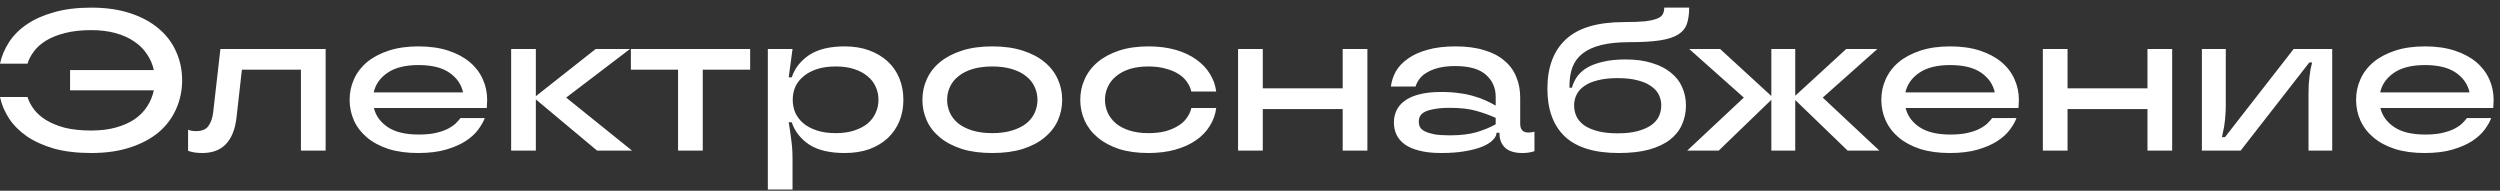 <?xml version="1.0" encoding="UTF-8"?> <svg xmlns="http://www.w3.org/2000/svg" width="249" height="19" viewBox="0 0 249 19" fill="none"><rect x="0" y="0" width="249" height="19" fill="#333333" stroke="none"/> <path d="M9.08 0.76C10.56 0.76 11.86 0.947 12.98 1.32C14.113 1.693 15.06 2.207 15.82 2.86C16.58 3.5 17.153 4.26 17.54 5.14C17.94 6.02 18.14 6.973 18.14 8C18.14 9.013 17.94 9.967 17.54 10.86C17.153 11.74 16.58 12.507 15.82 13.16C15.06 13.8 14.113 14.307 12.98 14.68C11.86 15.053 10.56 15.24 9.08 15.24C7.68 15.24 6.447 15.093 5.38 14.8C4.327 14.493 3.427 14.087 2.68 13.58C1.933 13.06 1.34 12.467 0.9 11.8C0.46 11.12 0.16 10.407 1.49012e-08 9.66H2.74C2.86 10.06 3.067 10.46 3.36 10.86C3.653 11.26 4.053 11.62 4.56 11.94C5.08 12.26 5.707 12.52 6.44 12.72C7.187 12.907 8.067 13 9.08 13C10 13 10.82 12.9 11.54 12.7C12.26 12.5 12.88 12.227 13.4 11.88C13.92 11.52 14.34 11.093 14.66 10.6C14.98 10.107 15.2 9.573 15.32 9H6.98V6.98H15.32C15.2 6.407 14.973 5.88 14.64 5.4C14.32 4.907 13.9 4.487 13.38 4.14C12.86 3.78 12.24 3.5 11.52 3.3C10.8 3.1 9.987 3 9.08 3C8.067 3 7.187 3.1 6.44 3.3C5.707 3.487 5.08 3.74 4.56 4.06C4.053 4.38 3.653 4.74 3.36 5.14C3.067 5.54 2.86 5.94 2.74 6.34H1.49012e-08C0.16 5.593 0.46 4.88 0.9 4.2C1.34 3.52 1.933 2.927 2.68 2.42C3.427 1.913 4.327 1.513 5.38 1.22C6.447 0.913 7.68 0.76 9.08 0.76ZM20.153 15.24C19.58 15.24 19.107 15.167 18.733 15.02V12.92C18.907 12.987 19.053 13.027 19.173 13.04C19.293 13.053 19.407 13.06 19.513 13.06C20.1 13.06 20.513 12.893 20.753 12.56C21.006 12.213 21.166 11.753 21.233 11.18L21.953 4.88H32.433V15H29.973V6.94H24.093L23.553 11.74C23.42 12.887 23.067 13.76 22.493 14.36C21.933 14.947 21.153 15.24 20.153 15.24ZM48.522 9.96C48.522 10.12 48.515 10.267 48.502 10.4C48.502 10.52 48.495 10.64 48.482 10.76H37.242C37.428 11.533 37.889 12.167 38.622 12.66C39.355 13.153 40.382 13.4 41.702 13.4C42.368 13.4 42.935 13.347 43.402 13.24C43.868 13.133 44.262 13 44.582 12.84C44.915 12.667 45.182 12.487 45.382 12.3C45.582 12.1 45.742 11.92 45.862 11.76H48.282C48.148 12.12 47.928 12.507 47.622 12.92C47.315 13.333 46.895 13.713 46.362 14.06C45.842 14.393 45.195 14.673 44.422 14.9C43.648 15.127 42.722 15.24 41.642 15.24C40.535 15.24 39.555 15.107 38.702 14.84C37.849 14.56 37.135 14.18 36.562 13.7C35.989 13.22 35.555 12.66 35.262 12.02C34.968 11.367 34.822 10.673 34.822 9.94C34.822 9.207 34.968 8.52 35.262 7.88C35.555 7.227 35.989 6.66 36.562 6.18C37.148 5.7 37.868 5.32 38.722 5.04C39.575 4.76 40.562 4.62 41.682 4.62C42.802 4.62 43.788 4.76 44.642 5.04C45.495 5.32 46.209 5.7 46.782 6.18C47.355 6.66 47.788 7.227 48.082 7.88C48.375 8.52 48.522 9.213 48.522 9.96ZM41.682 6.48C40.362 6.48 39.328 6.74 38.582 7.26C37.849 7.767 37.395 8.413 37.222 9.2H46.122C45.949 8.4 45.495 7.747 44.762 7.24C44.029 6.733 43.002 6.48 41.682 6.48ZM62.95 15H59.47L53.37 9.9V15H50.91V4.88H53.37V9.58L59.33 4.88H62.75L56.39 9.72L62.95 15ZM67.535 15V6.94H62.835V4.88H74.715V6.94H69.995V15H67.535ZM76.476 18.88V4.88H78.936L78.556 7.7H78.856C79.163 6.793 79.743 6.053 80.596 5.48C81.463 4.907 82.643 4.62 84.136 4.62C85.043 4.62 85.856 4.753 86.576 5.02C87.296 5.287 87.909 5.653 88.416 6.12C88.923 6.587 89.309 7.147 89.576 7.8C89.843 8.453 89.976 9.167 89.976 9.94C89.976 10.713 89.843 11.427 89.576 12.08C89.309 12.72 88.923 13.28 88.416 13.76C87.909 14.227 87.296 14.593 86.576 14.86C85.856 15.113 85.043 15.24 84.136 15.24C82.643 15.24 81.463 14.96 80.596 14.4C79.743 13.827 79.163 13.087 78.856 12.18H78.556C78.663 12.82 78.749 13.42 78.816 13.98C78.896 14.54 78.936 15.153 78.936 15.82V18.88H76.476ZM83.236 13.26C83.943 13.26 84.556 13.173 85.076 13C85.609 12.827 86.056 12.593 86.416 12.3C86.776 11.993 87.043 11.64 87.216 11.24C87.403 10.84 87.496 10.407 87.496 9.94C87.496 9.473 87.403 9.04 87.216 8.64C87.043 8.24 86.776 7.893 86.416 7.6C86.056 7.293 85.609 7.053 85.076 6.88C84.556 6.707 83.943 6.62 83.236 6.62C82.529 6.62 81.909 6.707 81.376 6.88C80.843 7.053 80.396 7.293 80.036 7.6C79.676 7.893 79.403 8.24 79.216 8.64C79.043 9.04 78.956 9.473 78.956 9.94C78.956 10.407 79.043 10.84 79.216 11.24C79.403 11.64 79.676 11.993 80.036 12.3C80.396 12.593 80.843 12.827 81.376 13C81.909 13.173 82.529 13.26 83.236 13.26ZM98.833 15.24C97.686 15.24 96.679 15.107 95.813 14.84C94.946 14.56 94.219 14.18 93.633 13.7C93.046 13.22 92.606 12.66 92.313 12.02C92.019 11.367 91.873 10.673 91.873 9.94C91.873 9.207 92.019 8.52 92.313 7.88C92.606 7.227 93.046 6.66 93.633 6.18C94.219 5.7 94.946 5.32 95.813 5.04C96.679 4.76 97.686 4.62 98.833 4.62C99.979 4.62 100.986 4.76 101.853 5.04C102.733 5.32 103.459 5.7 104.033 6.18C104.619 6.66 105.059 7.227 105.353 7.88C105.646 8.52 105.793 9.207 105.793 9.94C105.793 10.673 105.646 11.367 105.353 12.02C105.059 12.66 104.619 13.22 104.033 13.7C103.459 14.18 102.733 14.56 101.853 14.84C100.986 15.107 99.979 15.24 98.833 15.24ZM98.833 13.26C99.579 13.26 100.233 13.173 100.793 13C101.366 12.827 101.839 12.593 102.213 12.3C102.586 11.993 102.866 11.64 103.053 11.24C103.239 10.827 103.333 10.393 103.333 9.94C103.333 9.487 103.239 9.06 103.053 8.66C102.866 8.247 102.586 7.893 102.213 7.6C101.839 7.293 101.366 7.053 100.793 6.88C100.233 6.707 99.579 6.62 98.833 6.62C98.086 6.62 97.426 6.707 96.853 6.88C96.293 7.053 95.826 7.293 95.453 7.6C95.079 7.893 94.799 8.247 94.613 8.66C94.426 9.06 94.333 9.487 94.333 9.94C94.333 10.393 94.426 10.827 94.613 11.24C94.799 11.64 95.079 11.993 95.453 12.3C95.826 12.593 96.293 12.827 96.853 13C97.426 13.173 98.086 13.26 98.833 13.26ZM114.375 15.24C113.282 15.24 112.309 15.107 111.455 14.84C110.615 14.56 109.909 14.18 109.335 13.7C108.762 13.22 108.329 12.66 108.035 12.02C107.742 11.367 107.595 10.673 107.595 9.94C107.595 9.207 107.742 8.52 108.035 7.88C108.329 7.227 108.762 6.66 109.335 6.18C109.909 5.7 110.615 5.32 111.455 5.04C112.309 4.76 113.282 4.62 114.375 4.62C115.375 4.62 116.275 4.733 117.075 4.96C117.875 5.187 118.562 5.507 119.135 5.92C119.709 6.32 120.162 6.793 120.495 7.34C120.842 7.887 121.055 8.48 121.135 9.12H118.655C118.589 8.8 118.449 8.487 118.235 8.18C118.035 7.873 117.755 7.607 117.395 7.38C117.049 7.153 116.622 6.973 116.115 6.84C115.622 6.693 115.042 6.62 114.375 6.62C113.669 6.62 113.042 6.707 112.495 6.88C111.962 7.053 111.515 7.293 111.155 7.6C110.795 7.893 110.522 8.247 110.335 8.66C110.149 9.06 110.055 9.487 110.055 9.94C110.055 10.393 110.149 10.827 110.335 11.24C110.522 11.64 110.795 11.993 111.155 12.3C111.515 12.593 111.962 12.827 112.495 13C113.042 13.173 113.669 13.26 114.375 13.26C115.042 13.26 115.622 13.193 116.115 13.06C116.622 12.913 117.049 12.727 117.395 12.5C117.755 12.273 118.035 12.007 118.235 11.7C118.449 11.393 118.589 11.08 118.655 10.76H121.135C121.055 11.4 120.842 11.993 120.495 12.54C120.162 13.087 119.709 13.56 119.135 13.96C118.562 14.36 117.875 14.673 117.075 14.9C116.275 15.127 115.375 15.24 114.375 15.24ZM133.732 4.88H136.192V15H133.732V10.86H125.772V15H123.312V4.88H125.772V8.8H133.732V4.88ZM143.532 15.24C142.679 15.24 141.952 15.16 141.352 15C140.765 14.853 140.285 14.647 139.912 14.38C139.539 14.1 139.265 13.78 139.092 13.42C138.919 13.047 138.832 12.64 138.832 12.2C138.832 11.76 138.919 11.36 139.092 11C139.265 10.627 139.539 10.307 139.912 10.04C140.285 9.76 140.765 9.547 141.352 9.4C141.952 9.24 142.679 9.16 143.532 9.16C144.212 9.16 144.819 9.2 145.352 9.28C145.885 9.347 146.365 9.447 146.792 9.58C147.219 9.7 147.605 9.84 147.952 10C148.312 10.16 148.652 10.333 148.972 10.52V9.64C148.972 8.747 148.645 8.013 147.992 7.44C147.339 6.867 146.325 6.58 144.952 6.58C144.299 6.58 143.739 6.64 143.272 6.76C142.805 6.88 142.412 7.04 142.092 7.24C141.772 7.427 141.525 7.647 141.352 7.9C141.179 8.14 141.059 8.38 140.992 8.62H138.532C138.599 8.087 138.765 7.58 139.032 7.1C139.312 6.62 139.712 6.2 140.232 5.84C140.752 5.467 141.399 5.173 142.172 4.96C142.959 4.733 143.892 4.62 144.972 4.62C146.079 4.62 147.032 4.747 147.832 5C148.645 5.24 149.312 5.587 149.832 6.04C150.365 6.48 150.759 7.013 151.012 7.64C151.279 8.267 151.412 8.96 151.412 9.72V12.32C151.412 12.907 151.679 13.2 152.212 13.2C152.425 13.2 152.632 13.173 152.832 13.12V15.06C152.619 15.127 152.419 15.173 152.232 15.2C152.045 15.227 151.845 15.24 151.632 15.24C150.872 15.24 150.299 15.067 149.912 14.72C149.539 14.36 149.352 13.893 149.352 13.32V13.22H149.052V13.24C149.052 13.467 148.932 13.7 148.692 13.94C148.465 14.18 148.119 14.4 147.652 14.6C147.199 14.787 146.625 14.94 145.932 15.06C145.239 15.18 144.439 15.24 143.532 15.24ZM144.412 13.48C145.465 13.48 146.359 13.373 147.092 13.16C147.825 12.933 148.452 12.673 148.972 12.38V11.74C148.385 11.473 147.739 11.24 147.032 11.04C146.325 10.84 145.452 10.74 144.412 10.74C143.785 10.74 143.272 10.78 142.872 10.86C142.472 10.927 142.152 11.02 141.912 11.14C141.685 11.26 141.525 11.407 141.432 11.58C141.352 11.74 141.312 11.913 141.312 12.1C141.312 12.3 141.352 12.487 141.432 12.66C141.525 12.82 141.685 12.96 141.912 13.08C142.152 13.2 142.472 13.3 142.872 13.38C143.272 13.447 143.785 13.48 144.412 13.48ZM161.221 15.24C158.821 15.24 157.034 14.693 155.861 13.6C154.701 12.493 154.121 10.907 154.121 8.84C154.121 6.693 154.734 5.053 155.961 3.92C157.188 2.773 159.114 2.2 161.741 2.2C162.634 2.2 163.341 2.173 163.861 2.12C164.394 2.053 164.801 1.96 165.081 1.84C165.361 1.72 165.541 1.573 165.621 1.4C165.714 1.213 165.761 1 165.761 0.76H168.241C168.241 1.387 168.168 1.92 168.021 2.36C167.874 2.8 167.581 3.16 167.141 3.44C166.714 3.707 166.114 3.9 165.341 4.02C164.568 4.14 163.548 4.2 162.281 4.2C161.188 4.2 160.261 4.293 159.501 4.48C158.741 4.667 158.121 4.947 157.641 5.32C157.174 5.68 156.834 6.133 156.621 6.68C156.421 7.213 156.321 7.827 156.321 8.52V8.74H156.561C156.668 8.353 156.834 7.993 157.061 7.66C157.301 7.313 157.628 7.013 158.041 6.76C158.468 6.507 158.994 6.307 159.621 6.16C160.261 6 161.028 5.92 161.921 5.92C162.921 5.92 163.794 6.04 164.541 6.28C165.301 6.507 165.928 6.827 166.421 7.24C166.928 7.64 167.301 8.12 167.541 8.68C167.794 9.24 167.921 9.847 167.921 10.5C167.921 11.193 167.788 11.833 167.521 12.42C167.268 12.993 166.868 13.493 166.321 13.92C165.788 14.333 165.094 14.66 164.241 14.9C163.401 15.127 162.394 15.24 161.221 15.24ZM161.121 13.28C161.894 13.28 162.554 13.207 163.101 13.06C163.648 12.913 164.094 12.72 164.441 12.48C164.801 12.227 165.061 11.933 165.221 11.6C165.381 11.253 165.461 10.887 165.461 10.5C165.461 10.127 165.381 9.773 165.221 9.44C165.061 9.107 164.801 8.82 164.441 8.58C164.094 8.327 163.648 8.133 163.101 8C162.554 7.853 161.894 7.78 161.121 7.78C160.348 7.78 159.681 7.853 159.121 8C158.574 8.133 158.128 8.327 157.781 8.58C157.434 8.82 157.181 9.107 157.021 9.44C156.861 9.773 156.781 10.127 156.781 10.5C156.781 10.887 156.861 11.253 157.021 11.6C157.181 11.933 157.434 12.227 157.781 12.48C158.128 12.72 158.574 12.913 159.121 13.06C159.681 13.207 160.348 13.28 161.121 13.28ZM187.185 15H184.025L178.805 9.96V15H176.425V9.94L171.185 15H168.045L173.685 9.72L168.245 4.88H171.325L176.425 9.56V4.88H178.805V9.54L183.885 4.88H186.985L181.545 9.72L187.185 15ZM201.08 9.96C201.08 10.12 201.074 10.267 201.06 10.4C201.06 10.52 201.054 10.64 201.04 10.76H189.8C189.987 11.533 190.447 12.167 191.18 12.66C191.914 13.153 192.94 13.4 194.26 13.4C194.927 13.4 195.494 13.347 195.96 13.24C196.427 13.133 196.82 13 197.14 12.84C197.474 12.667 197.74 12.487 197.94 12.3C198.14 12.1 198.3 11.92 198.42 11.76H200.84C200.707 12.12 200.487 12.507 200.18 12.92C199.874 13.333 199.454 13.713 198.92 14.06C198.4 14.393 197.754 14.673 196.98 14.9C196.207 15.127 195.28 15.24 194.2 15.24C193.094 15.24 192.114 15.107 191.26 14.84C190.407 14.56 189.694 14.18 189.12 13.7C188.547 13.22 188.114 12.66 187.82 12.02C187.527 11.367 187.38 10.673 187.38 9.94C187.38 9.207 187.527 8.52 187.82 7.88C188.114 7.227 188.547 6.66 189.12 6.18C189.707 5.7 190.427 5.32 191.28 5.04C192.134 4.76 193.12 4.62 194.24 4.62C195.36 4.62 196.347 4.76 197.2 5.04C198.054 5.32 198.767 5.7 199.34 6.18C199.914 6.66 200.347 7.227 200.64 7.88C200.934 8.52 201.08 9.213 201.08 9.96ZM194.24 6.48C192.92 6.48 191.887 6.74 191.14 7.26C190.407 7.767 189.954 8.413 189.78 9.2H198.68C198.507 8.4 198.054 7.747 197.32 7.24C196.587 6.733 195.56 6.48 194.24 6.48ZM213.888 4.88H216.348V15H213.888V10.86H205.928V15H203.468V4.88H205.928V8.8H213.888V4.88ZM219.308 15V4.88H221.688V10.48C221.688 10.84 221.675 11.167 221.648 11.46C221.635 11.753 221.608 12.027 221.568 12.28C221.541 12.52 221.501 12.753 221.448 12.98C221.408 13.207 221.361 13.433 221.308 13.66H221.608L228.448 4.88H232.288V15H229.928V9.4C229.928 9.04 229.935 8.713 229.948 8.42C229.975 8.127 230.001 7.86 230.028 7.62C230.055 7.367 230.088 7.127 230.128 6.9C230.181 6.673 230.235 6.447 230.288 6.22H230.008L223.168 15H219.308ZM248.366 9.96C248.366 10.12 248.359 10.267 248.346 10.4C248.346 10.52 248.339 10.64 248.326 10.76H237.086C237.272 11.533 237.732 12.167 238.466 12.66C239.199 13.153 240.226 13.4 241.546 13.4C242.212 13.4 242.779 13.347 243.246 13.24C243.712 13.133 244.106 13 244.426 12.84C244.759 12.667 245.026 12.487 245.226 12.3C245.426 12.1 245.586 11.92 245.706 11.76H248.126C247.992 12.12 247.772 12.507 247.466 12.92C247.159 13.333 246.739 13.713 246.206 14.06C245.686 14.393 245.039 14.673 244.266 14.9C243.492 15.127 242.566 15.24 241.486 15.24C240.379 15.24 239.399 15.107 238.546 14.84C237.692 14.56 236.979 14.18 236.406 13.7C235.832 13.22 235.399 12.66 235.106 12.02C234.812 11.367 234.666 10.673 234.666 9.94C234.666 9.207 234.812 8.52 235.106 7.88C235.399 7.227 235.832 6.66 236.406 6.18C236.992 5.7 237.712 5.32 238.566 5.04C239.419 4.76 240.406 4.62 241.526 4.62C242.646 4.62 243.632 4.76 244.486 5.04C245.339 5.32 246.052 5.7 246.626 6.18C247.199 6.66 247.632 7.227 247.926 7.88C248.219 8.52 248.366 9.213 248.366 9.96ZM241.526 6.48C240.206 6.48 239.172 6.74 238.426 7.26C237.692 7.767 237.239 8.413 237.066 9.2H245.966C245.792 8.4 245.339 7.747 244.606 7.24C243.872 6.733 242.846 6.48 241.526 6.48Z" fill="white"></path> </svg> 